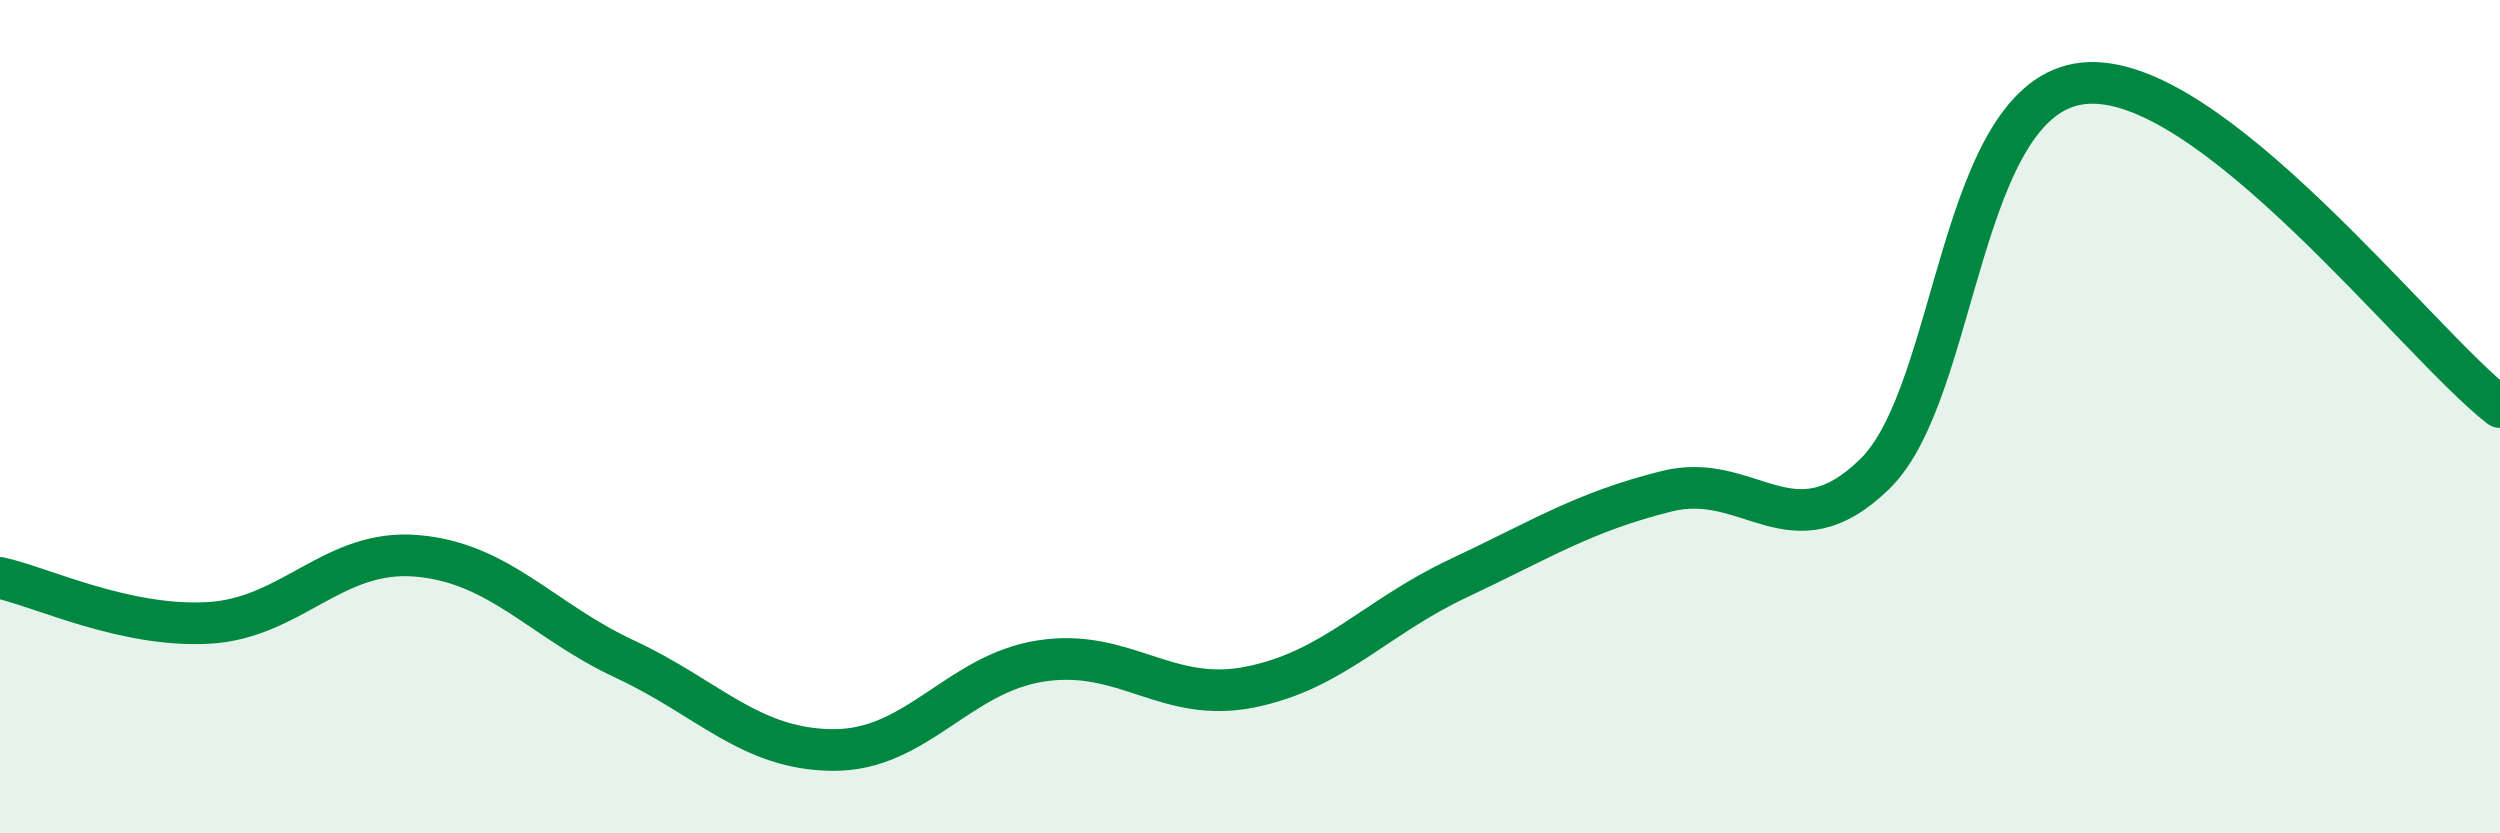 
    <svg width="60" height="20" viewBox="0 0 60 20" xmlns="http://www.w3.org/2000/svg">
      <path
        d="M 0,13.87 C 1,14.09 3,15.06 5,14.95 C 7,14.84 8,13.17 10,13.34 C 12,13.51 13,14.89 15,15.82 C 17,16.75 18,17.99 20,18 C 22,18.01 23,16.16 25,15.86 C 27,15.56 28,16.89 30,16.49 C 32,16.09 33,14.82 35,13.88 C 37,12.94 38,12.29 40,11.79 C 42,11.29 43,13.33 45,11.37 C 47,9.41 47,2.32 50,2 C 53,1.68 58,8.22 60,9.77L60 20L0 20Z"
        fill="#008740"
        opacity="0.1"
        stroke-linecap="round"
        stroke-linejoin="round"
      />
      <path
        d="M 0,13.87 C 1,14.09 3,15.06 5,14.95 C 7,14.84 8,13.17 10,13.34 C 12,13.51 13,14.89 15,15.82 C 17,16.75 18,17.99 20,18 C 22,18.01 23,16.16 25,15.86 C 27,15.56 28,16.89 30,16.49 C 32,16.09 33,14.82 35,13.88 C 37,12.94 38,12.29 40,11.79 C 42,11.29 43,13.33 45,11.37 C 47,9.41 47,2.32 50,2 C 53,1.68 58,8.22 60,9.77"
        stroke="#008740"
        stroke-width="1"
        fill="none"
        stroke-linecap="round"
        stroke-linejoin="round"
      />
    </svg>
  